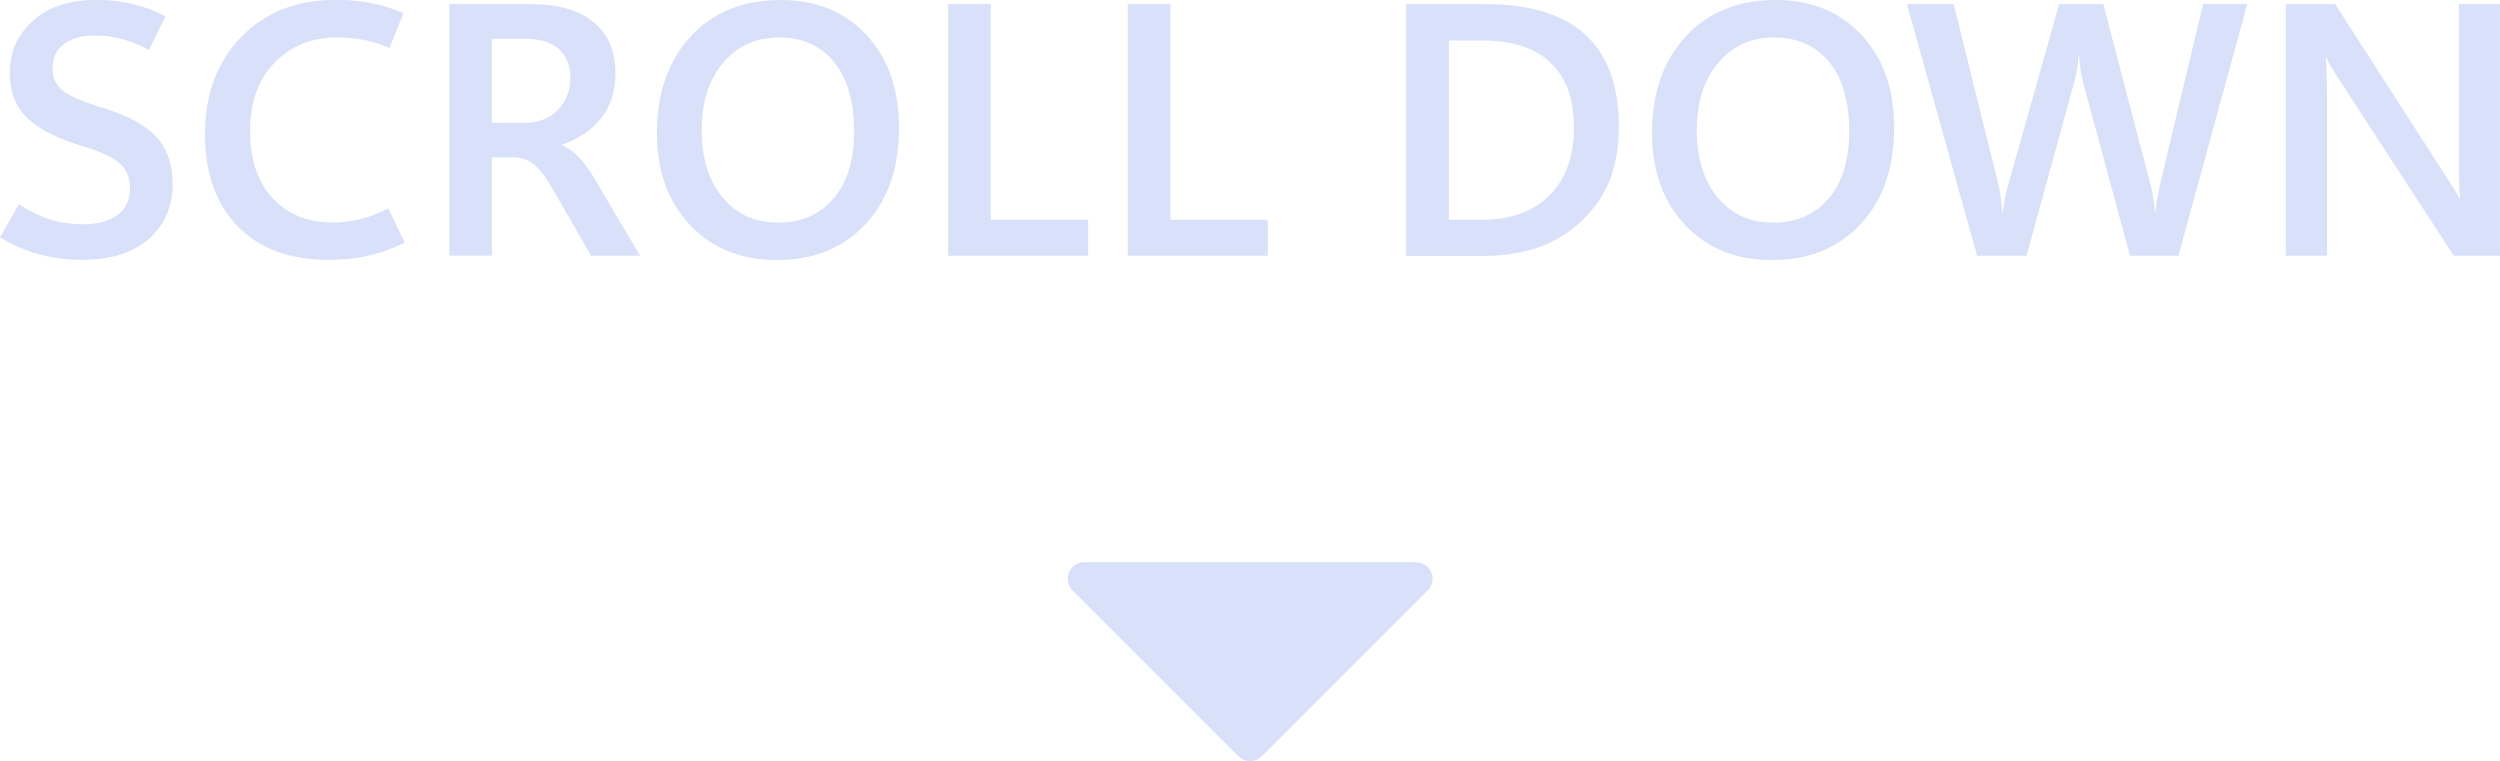 <?xml version="1.0" encoding="UTF-8"?>
<svg id="Layer_2" data-name="Layer 2" xmlns="http://www.w3.org/2000/svg" viewBox="0 0 150.74 45.89">
  <defs>
    <style>
      .cls-1 {
        fill: #d8e1f9;
      }
    </style>
  </defs>
  <g id="Layer_1-2" data-name="Layer 1">
    <g>
      <g>
        <path class="cls-1" d="M0,14.31l1.14-1.99c.69,.44,1.33,.75,1.93,.93s1.25,.27,1.97,.27c.87,0,1.55-.19,2.05-.56,.5-.37,.75-.91,.75-1.61,0-.63-.21-1.13-.62-1.5-.41-.36-1.12-.7-2.11-1-1.56-.45-2.7-1.02-3.43-1.7-.73-.68-1.09-1.6-1.09-2.77,0-1.25,.47-2.3,1.41-3.14,.94-.84,2.22-1.25,3.85-1.25,.71,0,1.41,.08,2.1,.24s1.37,.41,2.03,.75l-1,2.03c-.56-.3-1.11-.52-1.64-.66-.53-.14-1.07-.21-1.61-.21-.8,0-1.42,.17-1.88,.52-.46,.35-.68,.84-.68,1.48,0,.56,.21,1.01,.62,1.33,.42,.32,1.14,.64,2.16,.96,1.59,.46,2.73,1.04,3.42,1.76,.69,.71,1.04,1.69,1.04,2.92,0,1.33-.47,2.43-1.42,3.28-.95,.85-2.3,1.28-4.06,1.28-.88,0-1.74-.11-2.58-.34-.83-.23-1.62-.57-2.35-1.02Z"/>
        <path class="cls-1" d="M24.4,14.64c-.77,.37-1.52,.63-2.24,.79s-1.52,.24-2.37,.24c-2.33,0-4.15-.68-5.46-2.03-1.32-1.35-1.97-3.21-1.97-5.58s.73-4.33,2.18-5.83c1.46-1.5,3.36-2.24,5.71-2.24,.77,0,1.47,.06,2.12,.19s1.29,.33,1.96,.61l-.85,2.11c-.53-.23-1.04-.39-1.55-.49-.5-.1-1.05-.15-1.63-.15-1.52,0-2.76,.51-3.75,1.52-.98,1.01-1.47,2.38-1.47,4.12s.45,3.05,1.35,4.04c.9,.98,2.11,1.48,3.64,1.48,.51,0,1.04-.07,1.61-.2s1.14-.35,1.73-.66l1,2.08Z"/>
        <path class="cls-1" d="M38.6,15.42h-2.96l-2.32-4.03c-.41-.71-.78-1.19-1.12-1.47s-.74-.41-1.2-.43h-1.34v5.92h-2.57V.25h4.95c1.58,0,2.82,.35,3.72,1.06s1.35,1.76,1.35,3.15c0,1.04-.29,1.93-.86,2.66-.57,.73-1.36,1.26-2.36,1.6v.04c.38,.16,.73,.41,1.04,.75,.31,.33,.61,.74,.88,1.2l2.79,4.72ZM29.66,2.34V7.41h1.96c.81,0,1.48-.25,1.99-.76s.78-1.15,.78-1.94-.23-1.33-.69-1.75c-.46-.42-1.14-.62-2.03-.62h-2.01Z"/>
        <path class="cls-1" d="M46.84,15.68c-2.17,0-3.91-.71-5.24-2.12s-1.99-3.26-1.99-5.53c0-2.42,.68-4.36,2.03-5.83,1.35-1.47,3.17-2.2,5.45-2.2,2.13,0,3.85,.71,5.16,2.12s1.96,3.27,1.96,5.57c0,2.43-.67,4.37-2.02,5.82-1.35,1.45-3.13,2.17-5.34,2.17Zm.03-2.25c1.43,0,2.56-.49,3.39-1.46s1.24-2.33,1.24-4.07-.4-3.18-1.21-4.16c-.8-.98-1.91-1.48-3.31-1.48s-2.53,.51-3.39,1.54-1.28,2.38-1.28,4.06,.42,3.04,1.26,4.05c.84,1.01,1.94,1.51,3.3,1.51Z"/>
        <path class="cls-1" d="M65.61,15.42h-8.44V.25h2.57V13.25h5.87v2.17Z"/>
        <path class="cls-1" d="M76.44,15.42h-8.44V.25h2.57V13.25h5.87v2.17Z"/>
        <path class="cls-1" d="M84.79,15.42V.25h4.77c2.69,0,4.7,.62,6.04,1.85s2.01,3.08,2.01,5.55-.74,4.23-2.22,5.65c-1.48,1.42-3.45,2.13-5.91,2.13h-4.69Zm2.57-12.99V13.25h1.99c1.74,0,3.1-.49,4.08-1.47,.98-.98,1.47-2.35,1.47-4.09s-.47-3-1.4-3.9c-.93-.9-2.3-1.35-4.11-1.35h-2.03Z"/>
        <path class="cls-1" d="M106.84,15.68c-2.17,0-3.91-.71-5.24-2.12s-1.99-3.26-1.99-5.53c0-2.42,.68-4.36,2.03-5.83,1.35-1.47,3.17-2.2,5.45-2.2,2.13,0,3.85,.71,5.16,2.12s1.96,3.27,1.96,5.57c0,2.43-.67,4.37-2.02,5.82-1.35,1.45-3.13,2.17-5.34,2.17Zm.03-2.25c1.43,0,2.56-.49,3.39-1.46s1.24-2.33,1.24-4.07-.4-3.18-1.21-4.16c-.8-.98-1.91-1.48-3.31-1.48s-2.53,.51-3.39,1.54-1.28,2.38-1.28,4.06,.42,3.04,1.26,4.05c.84,1.01,1.94,1.51,3.3,1.51Z"/>
        <path class="cls-1" d="M135.5,.25l-4.15,15.17h-2.92l-2.82-10.42c-.06-.25-.12-.51-.16-.78-.04-.28-.07-.56-.08-.85h-.04c-.02,.3-.05,.59-.1,.85-.05,.26-.1,.52-.17,.76l-2.87,10.44h-2.98L114.98,.25h2.82l2.7,10.89c.06,.23,.1,.48,.14,.75,.04,.27,.06,.56,.08,.88h.05c.02-.23,.06-.48,.11-.76,.05-.27,.12-.57,.21-.88L124.16,.25h2.66l2.87,10.97c.05,.19,.1,.42,.14,.67,.04,.26,.08,.54,.11,.85h.04c.01-.23,.04-.48,.09-.74,.05-.26,.1-.54,.16-.84l2.61-10.92h2.67Z"/>
        <path class="cls-1" d="M150.74,15.42h-2.79l-7.05-10.84c-.14-.22-.26-.42-.37-.6s-.19-.35-.25-.5h-.05c.03,.21,.05,.5,.06,.88,.01,.37,.02,.83,.02,1.38V15.42h-2.49V.25h2.98l6.82,10.6c.15,.23,.28,.43,.4,.62s.21,.36,.28,.51h.04c-.03-.2-.05-.48-.06-.84-.01-.36-.02-.79-.02-1.32V.25h2.48V15.42Z"/>
      </g>
      <path class="cls-1" d="M86.08,35.6l-10,10c-.39,.39-1.02,.39-1.41,0,0,0,0,0,0,0l-10-10c-.39-.39-.39-1.02,0-1.41,.19-.19,.44-.29,.71-.29h20c.55,0,1,.45,1,1,0,.27-.11,.52-.29,.71Z"/>
    </g>
  </g>
</svg>